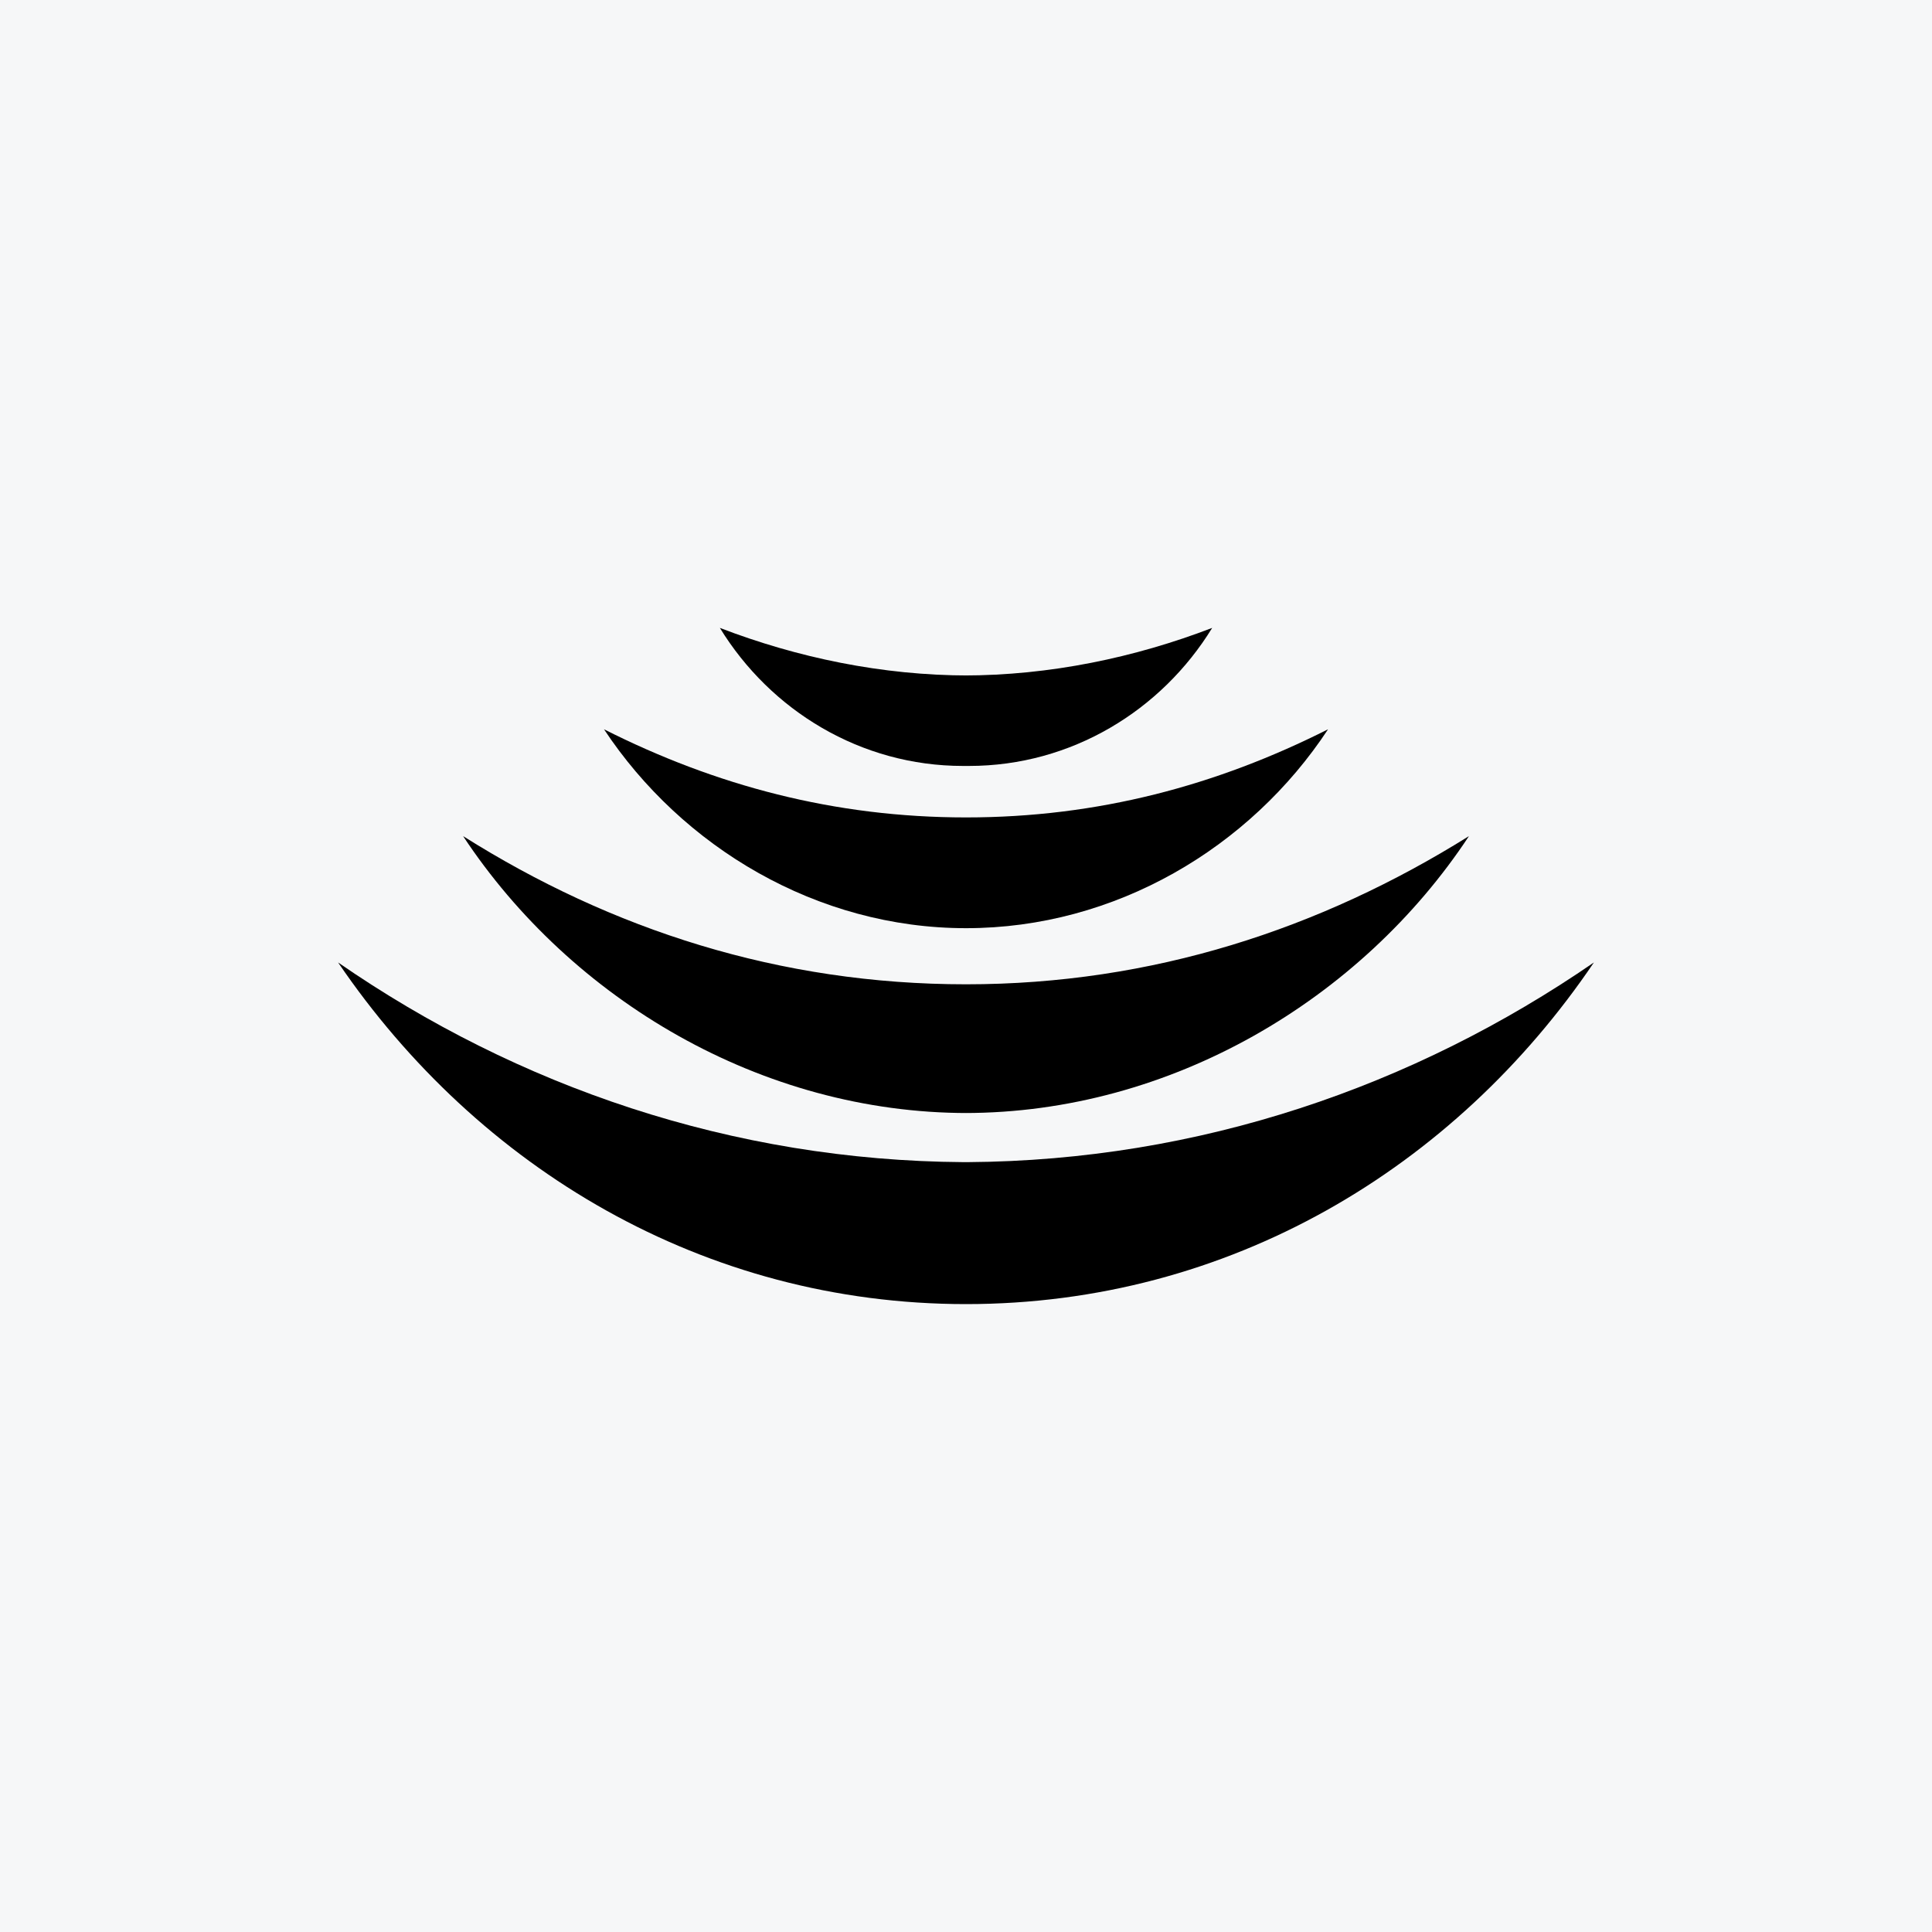 <svg width="40" height="40" viewBox="0 0 40 40" fill="none" xmlns="http://www.w3.org/2000/svg">
<rect width="40" height="40" fill="#F6F7F8"/>
<path d="M19.937 15.858C17.82 15.858 15.954 14.712 14.904 13C16.503 13.614 18.259 13.985 20.063 13.985H19.937C21.741 13.985 23.497 13.614 25.097 13C24.046 14.712 22.18 15.858 20.063 15.858H19.937Z" fill="black"/>
<path d="M20.001 16.924C17.272 16.924 14.81 16.262 12.505 15.099C14.12 17.537 16.911 19.217 20.001 19.217C23.09 19.217 25.881 17.553 27.496 15.099C25.191 16.262 22.729 16.924 20.001 16.924Z" fill="black"/>
<path d="M19.969 23.044C24.25 23.044 28.186 20.686 30.413 17.311C27.339 19.233 23.858 20.379 20 20.379C16.143 20.379 12.662 19.249 9.588 17.311C11.83 20.702 15.766 23.044 20.032 23.044H19.969Z" fill="black"/>
<path d="M20.031 24.061C24.83 24.029 29.268 22.495 33 19.927C30.115 24.19 25.442 27 20 27C14.574 27 9.901 24.19 7 19.927C10.716 22.495 15.154 24.029 19.953 24.061H20.031Z" fill="black"/>
</svg>
